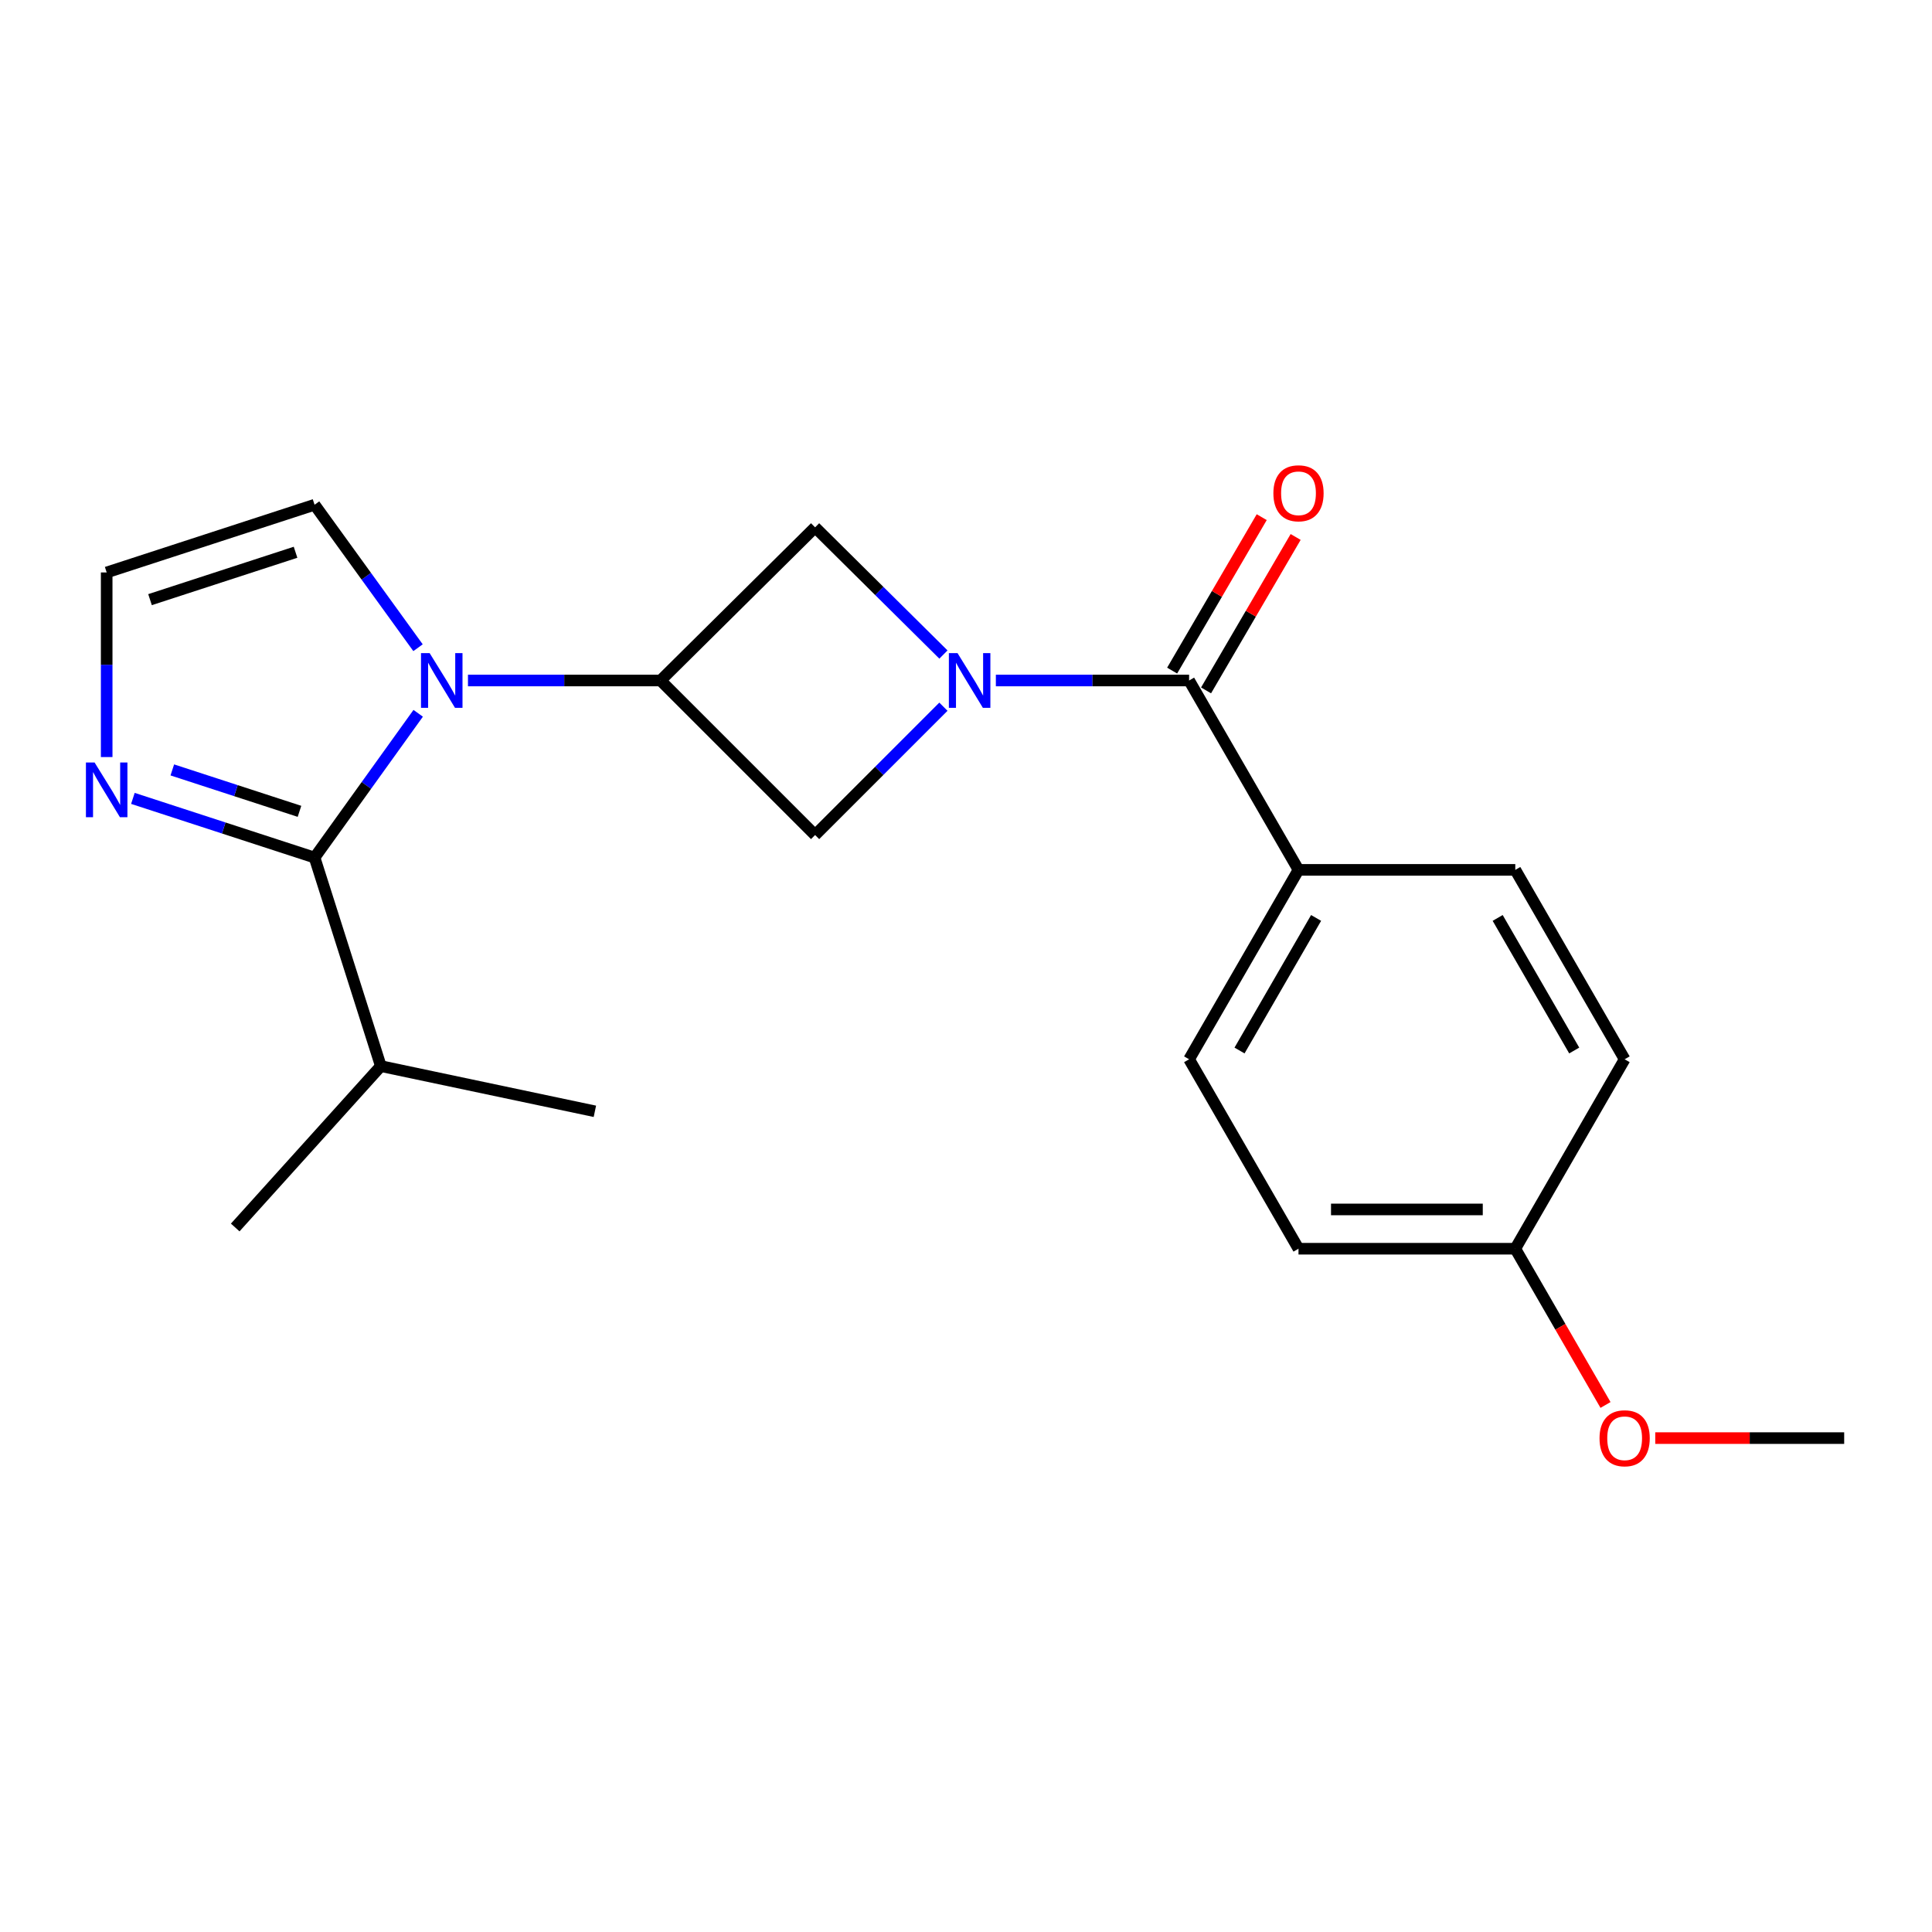 <?xml version='1.0' encoding='iso-8859-1'?>
<svg version='1.1' baseProfile='full'
              xmlns='http://www.w3.org/2000/svg'
                      xmlns:rdkit='http://www.rdkit.org/xml'
                      xmlns:xlink='http://www.w3.org/1999/xlink'
                  xml:space='preserve'
width='1000px' height='1000px' viewBox='0 0 1000 1000'>
<!-- END OF HEADER -->
<rect style='opacity:1.0;fill:#FFFFFF;stroke:none' width='1000' height='1000' x='0' y='0'> </rect>
<path class='bond-1' d='M 216.452,369.205 L 189.635,406.54' style='fill:none;fill-rule:evenodd;stroke:#0000FF;stroke-width:6px;stroke-linecap:butt;stroke-linejoin:miter;stroke-opacity:1' />
<path class='bond-1' d='M 189.635,406.54 L 162.818,443.876' style='fill:none;fill-rule:evenodd;stroke:#000000;stroke-width:6px;stroke-linecap:butt;stroke-linejoin:miter;stroke-opacity:1' />
<path class='bond-2' d='M 242.22,352.224 L 292.065,352.224' style='fill:none;fill-rule:evenodd;stroke:#0000FF;stroke-width:6px;stroke-linecap:butt;stroke-linejoin:miter;stroke-opacity:1' />
<path class='bond-2' d='M 292.065,352.224 L 341.909,352.224' style='fill:none;fill-rule:evenodd;stroke:#000000;stroke-width:6px;stroke-linecap:butt;stroke-linejoin:miter;stroke-opacity:1' />
<path class='bond-7' d='M 216.37,335.257 L 189.594,298.259' style='fill:none;fill-rule:evenodd;stroke:#0000FF;stroke-width:6px;stroke-linecap:butt;stroke-linejoin:miter;stroke-opacity:1' />
<path class='bond-7' d='M 189.594,298.259 L 162.818,261.261' style='fill:none;fill-rule:evenodd;stroke:#000000;stroke-width:6px;stroke-linecap:butt;stroke-linejoin:miter;stroke-opacity:1' />
<path class='bond-0' d='M 488.309,365.792 L 455.101,399' style='fill:none;fill-rule:evenodd;stroke:#0000FF;stroke-width:6px;stroke-linecap:butt;stroke-linejoin:miter;stroke-opacity:1' />
<path class='bond-0' d='M 455.101,399 L 421.893,432.208' style='fill:none;fill-rule:evenodd;stroke:#000000;stroke-width:6px;stroke-linecap:butt;stroke-linejoin:miter;stroke-opacity:1' />
<path class='bond-3' d='M 515.457,352.224 L 565.466,352.224' style='fill:none;fill-rule:evenodd;stroke:#0000FF;stroke-width:6px;stroke-linecap:butt;stroke-linejoin:miter;stroke-opacity:1' />
<path class='bond-3' d='M 565.466,352.224 L 615.476,352.224' style='fill:none;fill-rule:evenodd;stroke:#000000;stroke-width:6px;stroke-linecap:butt;stroke-linejoin:miter;stroke-opacity:1' />
<path class='bond-22' d='M 488.321,338.789 L 455.107,305.87' style='fill:none;fill-rule:evenodd;stroke:#0000FF;stroke-width:6px;stroke-linecap:butt;stroke-linejoin:miter;stroke-opacity:1' />
<path class='bond-22' d='M 455.107,305.87 L 421.893,272.952' style='fill:none;fill-rule:evenodd;stroke:#000000;stroke-width:6px;stroke-linecap:butt;stroke-linejoin:miter;stroke-opacity:1' />
<path class='bond-4' d='M 162.818,443.876 L 115.802,428.561' style='fill:none;fill-rule:evenodd;stroke:#000000;stroke-width:6px;stroke-linecap:butt;stroke-linejoin:miter;stroke-opacity:1' />
<path class='bond-4' d='M 115.802,428.561 L 68.786,413.246' style='fill:none;fill-rule:evenodd;stroke:#0000FF;stroke-width:6px;stroke-linecap:butt;stroke-linejoin:miter;stroke-opacity:1' />
<path class='bond-4' d='M 155.011,419.949 L 122.1,409.229' style='fill:none;fill-rule:evenodd;stroke:#000000;stroke-width:6px;stroke-linecap:butt;stroke-linejoin:miter;stroke-opacity:1' />
<path class='bond-4' d='M 122.1,409.229 L 89.188,398.508' style='fill:none;fill-rule:evenodd;stroke:#0000FF;stroke-width:6px;stroke-linecap:butt;stroke-linejoin:miter;stroke-opacity:1' />
<path class='bond-11' d='M 162.818,443.876 L 197.123,551.816' style='fill:none;fill-rule:evenodd;stroke:#000000;stroke-width:6px;stroke-linecap:butt;stroke-linejoin:miter;stroke-opacity:1' />
<path class='bond-5' d='M 341.909,352.224 L 421.893,432.208' style='fill:none;fill-rule:evenodd;stroke:#000000;stroke-width:6px;stroke-linecap:butt;stroke-linejoin:miter;stroke-opacity:1' />
<path class='bond-6' d='M 341.909,352.224 L 421.893,272.952' style='fill:none;fill-rule:evenodd;stroke:#000000;stroke-width:6px;stroke-linecap:butt;stroke-linejoin:miter;stroke-opacity:1' />
<path class='bond-9' d='M 615.476,352.224 L 672.1,450.246' style='fill:none;fill-rule:evenodd;stroke:#000000;stroke-width:6px;stroke-linecap:butt;stroke-linejoin:miter;stroke-opacity:1' />
<path class='bond-10' d='M 624.255,357.35 L 647.439,317.642' style='fill:none;fill-rule:evenodd;stroke:#000000;stroke-width:6px;stroke-linecap:butt;stroke-linejoin:miter;stroke-opacity:1' />
<path class='bond-10' d='M 647.439,317.642 L 670.623,277.934' style='fill:none;fill-rule:evenodd;stroke:#FF0000;stroke-width:6px;stroke-linecap:butt;stroke-linejoin:miter;stroke-opacity:1' />
<path class='bond-10' d='M 606.697,347.098 L 629.881,307.39' style='fill:none;fill-rule:evenodd;stroke:#000000;stroke-width:6px;stroke-linecap:butt;stroke-linejoin:miter;stroke-opacity:1' />
<path class='bond-10' d='M 629.881,307.39 L 653.064,267.682' style='fill:none;fill-rule:evenodd;stroke:#FF0000;stroke-width:6px;stroke-linecap:butt;stroke-linejoin:miter;stroke-opacity:1' />
<path class='bond-21' d='M 55.217,391.853 L 55.217,344.076' style='fill:none;fill-rule:evenodd;stroke:#0000FF;stroke-width:6px;stroke-linecap:butt;stroke-linejoin:miter;stroke-opacity:1' />
<path class='bond-21' d='M 55.217,344.076 L 55.217,296.3' style='fill:none;fill-rule:evenodd;stroke:#000000;stroke-width:6px;stroke-linecap:butt;stroke-linejoin:miter;stroke-opacity:1' />
<path class='bond-8' d='M 162.818,261.261 L 55.217,296.3' style='fill:none;fill-rule:evenodd;stroke:#000000;stroke-width:6px;stroke-linecap:butt;stroke-linejoin:miter;stroke-opacity:1' />
<path class='bond-8' d='M 152.974,285.849 L 77.653,310.377' style='fill:none;fill-rule:evenodd;stroke:#000000;stroke-width:6px;stroke-linecap:butt;stroke-linejoin:miter;stroke-opacity:1' />
<path class='bond-12' d='M 672.1,450.246 L 615.476,548.28' style='fill:none;fill-rule:evenodd;stroke:#000000;stroke-width:6px;stroke-linecap:butt;stroke-linejoin:miter;stroke-opacity:1' />
<path class='bond-12' d='M 681.213,475.121 L 641.576,543.745' style='fill:none;fill-rule:evenodd;stroke:#000000;stroke-width:6px;stroke-linecap:butt;stroke-linejoin:miter;stroke-opacity:1' />
<path class='bond-13' d='M 672.1,450.246 L 784.31,450.246' style='fill:none;fill-rule:evenodd;stroke:#000000;stroke-width:6px;stroke-linecap:butt;stroke-linejoin:miter;stroke-opacity:1' />
<path class='bond-18' d='M 197.123,551.816 L 307.91,575.209' style='fill:none;fill-rule:evenodd;stroke:#000000;stroke-width:6px;stroke-linecap:butt;stroke-linejoin:miter;stroke-opacity:1' />
<path class='bond-19' d='M 197.123,551.816 L 121.748,635.347' style='fill:none;fill-rule:evenodd;stroke:#000000;stroke-width:6px;stroke-linecap:butt;stroke-linejoin:miter;stroke-opacity:1' />
<path class='bond-16' d='M 615.476,548.28 L 672.1,646.337' style='fill:none;fill-rule:evenodd;stroke:#000000;stroke-width:6px;stroke-linecap:butt;stroke-linejoin:miter;stroke-opacity:1' />
<path class='bond-15' d='M 784.31,450.246 L 840.912,548.28' style='fill:none;fill-rule:evenodd;stroke:#000000;stroke-width:6px;stroke-linecap:butt;stroke-linejoin:miter;stroke-opacity:1' />
<path class='bond-15' d='M 775.193,475.118 L 814.814,543.742' style='fill:none;fill-rule:evenodd;stroke:#000000;stroke-width:6px;stroke-linecap:butt;stroke-linejoin:miter;stroke-opacity:1' />
<path class='bond-14' d='M 784.31,646.337 L 840.912,548.28' style='fill:none;fill-rule:evenodd;stroke:#000000;stroke-width:6px;stroke-linecap:butt;stroke-linejoin:miter;stroke-opacity:1' />
<path class='bond-17' d='M 784.31,646.337 L 807.66,686.774' style='fill:none;fill-rule:evenodd;stroke:#000000;stroke-width:6px;stroke-linecap:butt;stroke-linejoin:miter;stroke-opacity:1' />
<path class='bond-17' d='M 807.66,686.774 L 831.009,727.21' style='fill:none;fill-rule:evenodd;stroke:#FF0000;stroke-width:6px;stroke-linecap:butt;stroke-linejoin:miter;stroke-opacity:1' />
<path class='bond-23' d='M 784.31,646.337 L 672.1,646.337' style='fill:none;fill-rule:evenodd;stroke:#000000;stroke-width:6px;stroke-linecap:butt;stroke-linejoin:miter;stroke-opacity:1' />
<path class='bond-23' d='M 767.479,626.005 L 688.932,626.005' style='fill:none;fill-rule:evenodd;stroke:#000000;stroke-width:6px;stroke-linecap:butt;stroke-linejoin:miter;stroke-opacity:1' />
<path class='bond-20' d='M 856.753,744.36 L 905.649,744.36' style='fill:none;fill-rule:evenodd;stroke:#FF0000;stroke-width:6px;stroke-linecap:butt;stroke-linejoin:miter;stroke-opacity:1' />
<path class='bond-20' d='M 905.649,744.36 L 954.545,744.36' style='fill:none;fill-rule:evenodd;stroke:#000000;stroke-width:6px;stroke-linecap:butt;stroke-linejoin:miter;stroke-opacity:1' />
<path  class='atom-0' d='M 222.389 338.064
L 231.669 353.064
Q 232.589 354.544, 234.069 357.224
Q 235.549 359.904, 235.629 360.064
L 235.629 338.064
L 239.389 338.064
L 239.389 366.384
L 235.509 366.384
L 225.549 349.984
Q 224.389 348.064, 223.149 345.864
Q 221.949 343.664, 221.589 342.984
L 221.589 366.384
L 217.909 366.384
L 217.909 338.064
L 222.389 338.064
' fill='#0000FF'/>
<path  class='atom-1' d='M 495.617 338.064
L 504.897 353.064
Q 505.817 354.544, 507.297 357.224
Q 508.777 359.904, 508.857 360.064
L 508.857 338.064
L 512.617 338.064
L 512.617 366.384
L 508.737 366.384
L 498.777 349.984
Q 497.617 348.064, 496.377 345.864
Q 495.177 343.664, 494.817 342.984
L 494.817 366.384
L 491.137 366.384
L 491.137 338.064
L 495.617 338.064
' fill='#0000FF'/>
<path  class='atom-5' d='M 48.957 394.666
L 58.237 409.666
Q 59.157 411.146, 60.637 413.826
Q 62.117 416.506, 62.197 416.666
L 62.197 394.666
L 65.957 394.666
L 65.957 422.986
L 62.077 422.986
L 52.117 406.586
Q 50.957 404.666, 49.717 402.466
Q 48.517 400.266, 48.157 399.586
L 48.157 422.986
L 44.477 422.986
L 44.477 394.666
L 48.957 394.666
' fill='#0000FF'/>
<path  class='atom-11' d='M 659.1 255.32
Q 659.1 248.52, 662.46 244.72
Q 665.82 240.92, 672.1 240.92
Q 678.38 240.92, 681.74 244.72
Q 685.1 248.52, 685.1 255.32
Q 685.1 262.2, 681.7 266.12
Q 678.3 270, 672.1 270
Q 665.86 270, 662.46 266.12
Q 659.1 262.24, 659.1 255.32
M 672.1 266.8
Q 676.42 266.8, 678.74 263.92
Q 681.1 261, 681.1 255.32
Q 681.1 249.76, 678.74 246.96
Q 676.42 244.12, 672.1 244.12
Q 667.78 244.12, 665.42 246.92
Q 663.1 249.72, 663.1 255.32
Q 663.1 261.04, 665.42 263.92
Q 667.78 266.8, 672.1 266.8
' fill='#FF0000'/>
<path  class='atom-18' d='M 827.912 744.44
Q 827.912 737.64, 831.272 733.84
Q 834.632 730.04, 840.912 730.04
Q 847.192 730.04, 850.552 733.84
Q 853.912 737.64, 853.912 744.44
Q 853.912 751.32, 850.512 755.24
Q 847.112 759.12, 840.912 759.12
Q 834.672 759.12, 831.272 755.24
Q 827.912 751.36, 827.912 744.44
M 840.912 755.92
Q 845.232 755.92, 847.552 753.04
Q 849.912 750.12, 849.912 744.44
Q 849.912 738.88, 847.552 736.08
Q 845.232 733.24, 840.912 733.24
Q 836.592 733.24, 834.232 736.04
Q 831.912 738.84, 831.912 744.44
Q 831.912 750.16, 834.232 753.04
Q 836.592 755.92, 840.912 755.92
' fill='#FF0000'/>
</svg>
